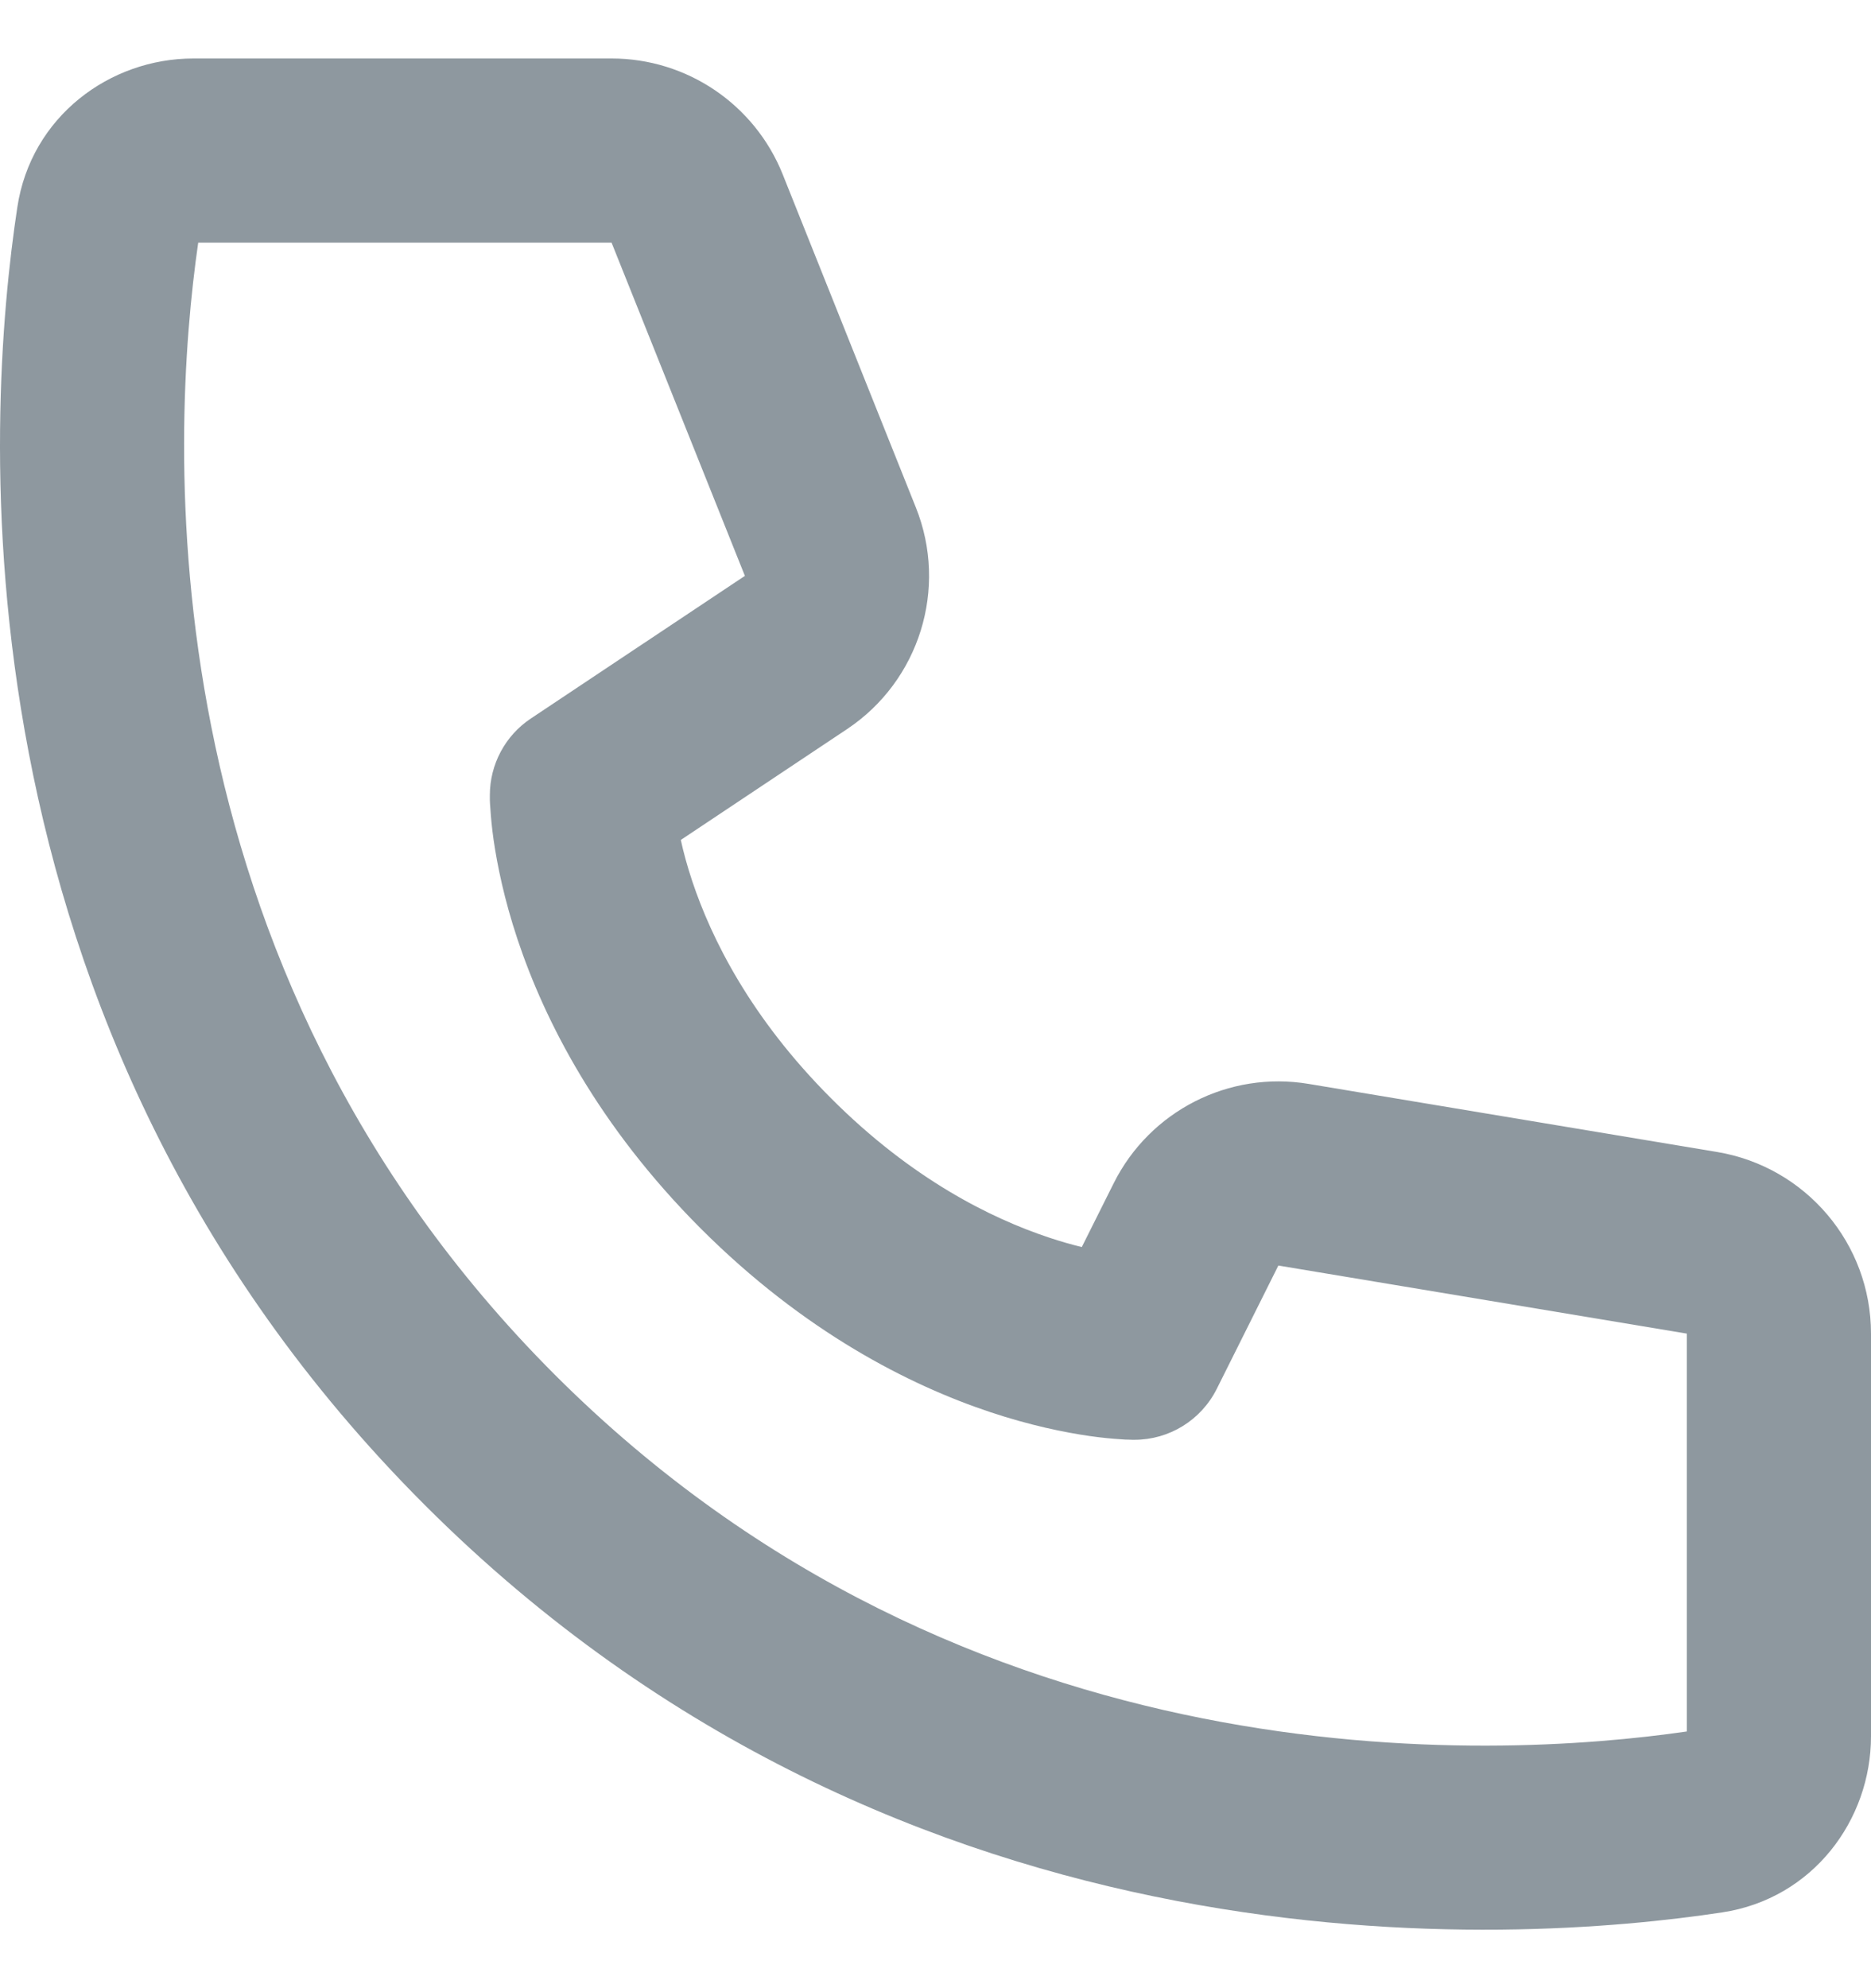 <svg xmlns="http://www.w3.org/2000/svg" width="16" height="17" viewBox="0 0 16 17" fill="none"><path d="M1.695 2.075H5.23L6.37 4.924L4.539 6.144C4.32 6.29 4.189 6.536 4.189 6.799C4.191 6.873 4.189 6.8 4.189 6.8L4.189 6.801L4.189 6.803L4.189 6.807L4.189 6.816C4.189 6.824 4.189 6.832 4.189 6.843C4.19 6.863 4.191 6.89 4.194 6.922C4.198 6.987 4.206 7.075 4.221 7.181C4.252 7.395 4.311 7.688 4.426 8.033C4.657 8.725 5.111 9.622 5.994 10.506C6.878 11.389 7.775 11.843 8.467 12.074C8.812 12.189 9.105 12.248 9.319 12.279C9.425 12.294 9.513 12.302 9.578 12.306C9.61 12.309 9.637 12.31 9.657 12.31C9.667 12.311 9.676 12.311 9.684 12.311L9.693 12.311L9.697 12.311L9.699 12.311L9.7 12.311C9.7 12.311 9.788 12.306 9.701 12.311C9.999 12.311 10.271 12.143 10.405 11.876L10.932 10.821L14.425 11.403V14.805C12.763 15.046 8.273 15.282 4.745 11.755C1.218 8.227 1.455 3.737 1.695 2.075ZM5.822 7.182L7.244 6.234C7.863 5.821 8.109 5.03 7.832 4.339L6.693 1.49C6.453 0.892 5.874 0.5 5.23 0.5H1.654C0.938 0.5 0.265 0.997 0.148 1.773C-0.12 3.539 -0.483 8.753 3.632 12.868C7.747 16.983 12.961 16.62 14.727 16.352C15.503 16.235 16 15.562 16 14.846V11.403C16 10.634 15.443 9.977 14.684 9.85L11.191 9.268C10.509 9.154 9.833 9.499 9.524 10.117L9.251 10.663C9.165 10.642 9.069 10.615 8.965 10.58C8.477 10.417 7.799 10.084 7.108 9.392C6.417 8.701 6.083 8.023 5.92 7.535C5.876 7.403 5.844 7.284 5.822 7.182Z" fill="#8E989F"></path></svg>